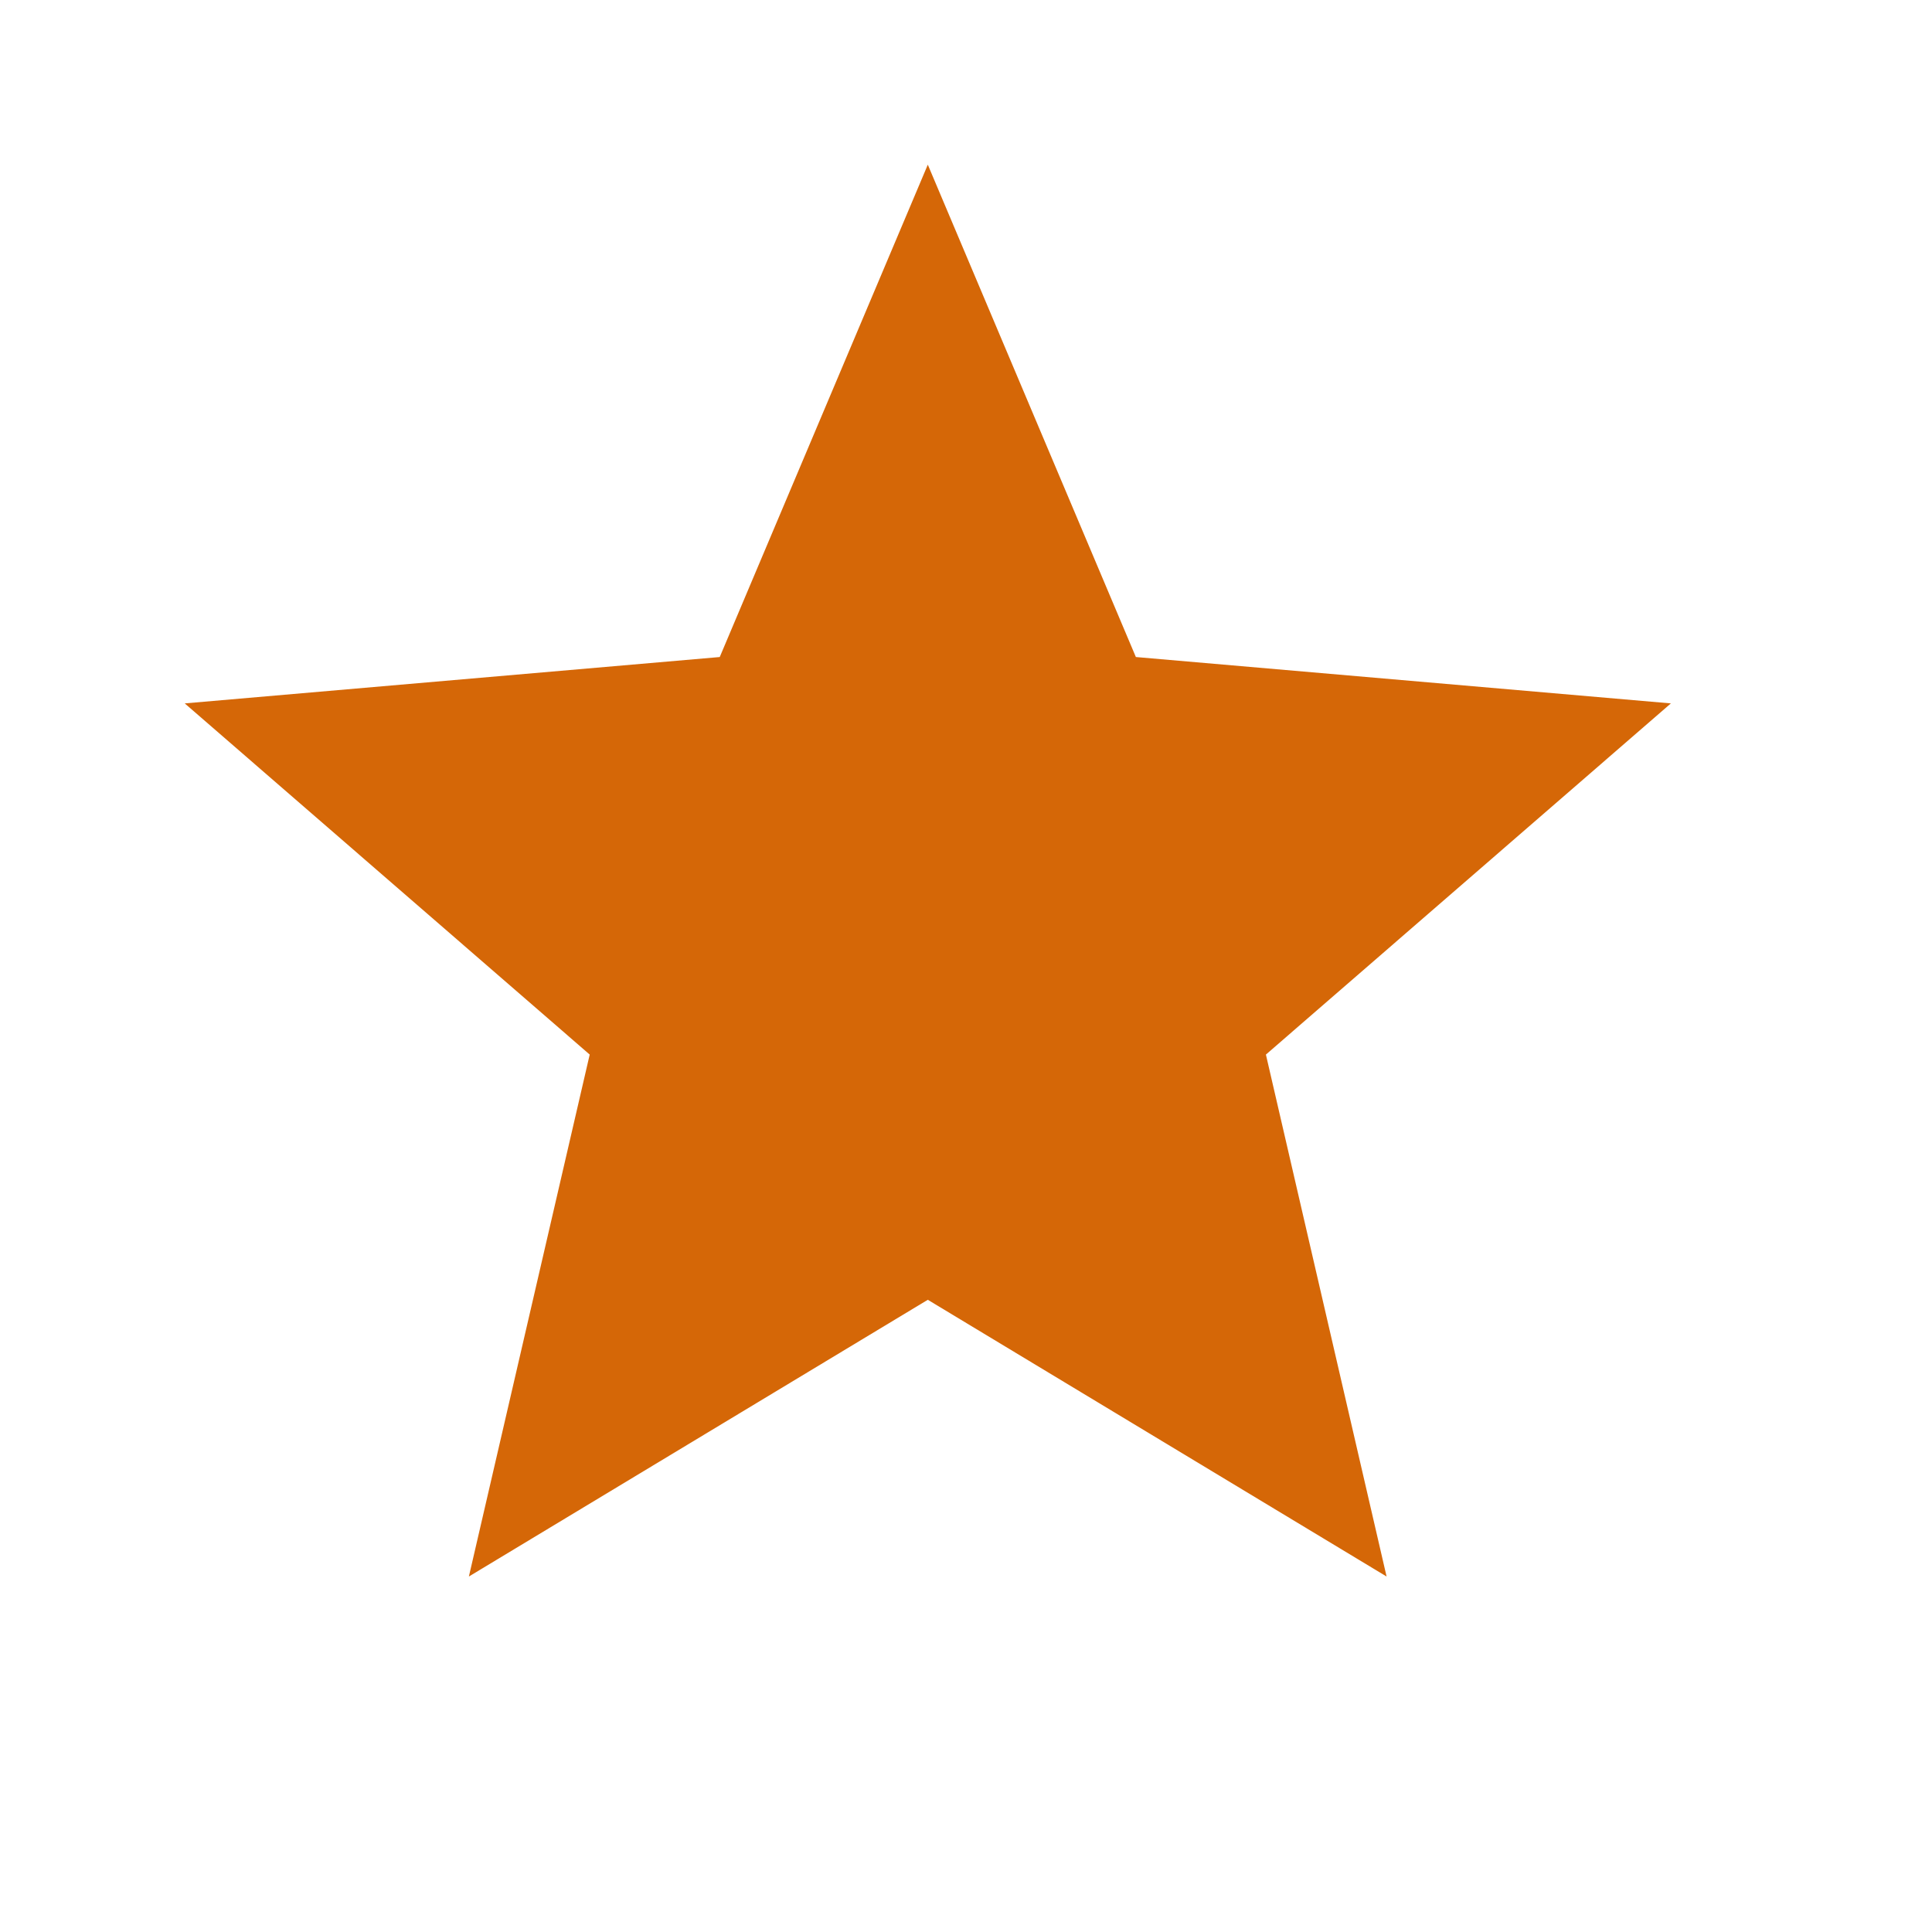 <svg width="13" height="13" viewBox="0 0 13 13" fill="none" xmlns="http://www.w3.org/2000/svg">
<path d="M3.155 10.608L3.968 7.096L1.243 4.733L4.843 4.421L6.243 1.108L7.643 4.421L11.243 4.733L8.518 7.096L9.33 10.608L6.243 8.746L3.155 10.608Z" fill="#D56707"/>
</svg>
